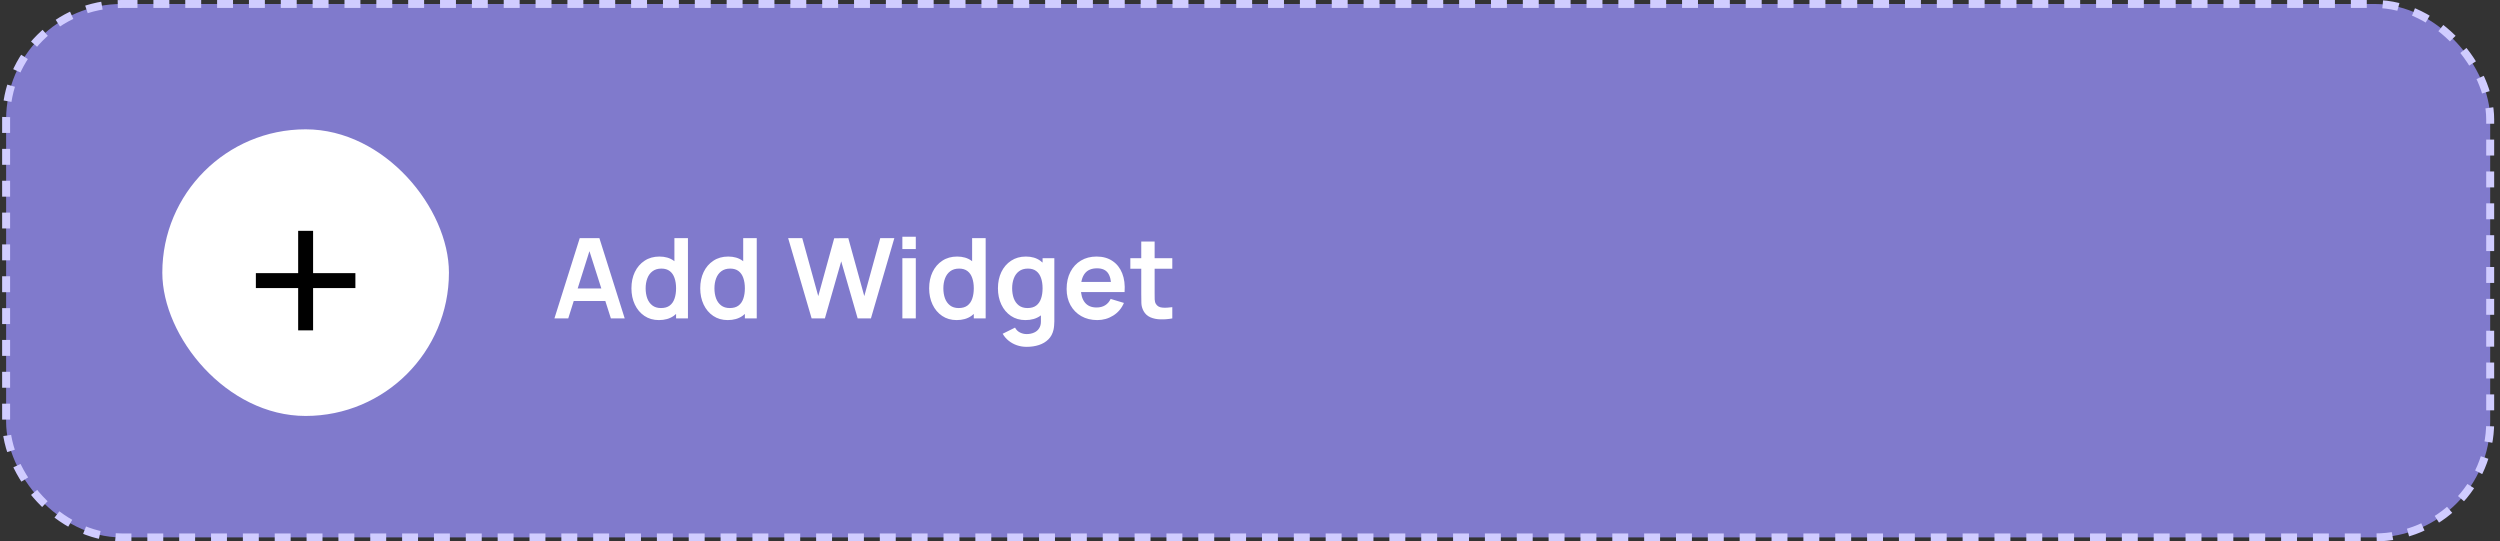 <?xml version="1.0" encoding="UTF-8"?>
<svg xmlns="http://www.w3.org/2000/svg" width="314" height="68" viewBox="0 0 314 68" fill="none">
  <rect x="0" y="0" width="314" height="68" fill="#333333" stroke="none"/>
  <g clip-path="url(#clip0_3602_55420)">
    <rect x="0.768" y="0.5" width="312" height="67" rx="14.5" fill="#978FF9" fill-opacity="0.77"></rect>
    <rect x="20.387" y="16.243" width="36" height="36" rx="18" fill="white"></rect>
    <path fill-rule="evenodd" clip-rule="evenodd" d="M39.324 34.306V28.993H37.449V34.306H32.137V36.181H37.449V41.493H39.324V36.181H44.637V34.306H39.324Z" fill="black"></path>
    <path d="M69.635 39.993L72.814 29.913H75.284L78.463 39.993H76.727L73.843 30.949H74.221L71.371 39.993H69.635ZM71.406 37.809V36.234H76.698V37.809H71.406ZM82.759 40.203C82.064 40.203 81.457 40.028 80.939 39.678C80.421 39.328 80.02 38.852 79.735 38.25C79.45 37.648 79.308 36.969 79.308 36.213C79.308 35.448 79.45 34.766 79.735 34.169C80.024 33.567 80.433 33.093 80.96 32.748C81.487 32.398 82.108 32.223 82.822 32.223C83.541 32.223 84.143 32.398 84.628 32.748C85.118 33.093 85.489 33.567 85.741 34.169C85.993 34.771 86.119 35.452 86.119 36.213C86.119 36.964 85.993 37.643 85.741 38.25C85.489 38.852 85.113 39.328 84.614 39.678C84.115 40.028 83.496 40.203 82.759 40.203ZM83.018 38.691C83.471 38.691 83.835 38.588 84.11 38.383C84.39 38.173 84.593 37.881 84.719 37.508C84.85 37.135 84.915 36.703 84.915 36.213C84.915 35.718 84.85 35.287 84.719 34.918C84.593 34.545 84.395 34.255 84.124 34.05C83.853 33.84 83.503 33.735 83.074 33.735C82.621 33.735 82.248 33.847 81.954 34.071C81.66 34.29 81.443 34.589 81.303 34.967C81.163 35.34 81.093 35.756 81.093 36.213C81.093 36.675 81.161 37.095 81.296 37.473C81.436 37.846 81.648 38.143 81.933 38.362C82.218 38.581 82.579 38.691 83.018 38.691ZM84.915 39.993V34.687H84.705V29.913H86.406V39.993H84.915ZM91.4 40.203C90.704 40.203 90.098 40.028 89.58 39.678C89.062 39.328 88.66 38.852 88.376 38.25C88.091 37.648 87.949 36.969 87.949 36.213C87.949 35.448 88.091 34.766 88.376 34.169C88.665 33.567 89.073 33.093 89.601 32.748C90.128 32.398 90.749 32.223 91.463 32.223C92.181 32.223 92.783 32.398 93.269 32.748C93.759 33.093 94.13 33.567 94.382 34.169C94.634 34.771 94.76 35.452 94.76 36.213C94.76 36.964 94.634 37.643 94.382 38.25C94.13 38.852 93.754 39.328 93.255 39.678C92.755 40.028 92.137 40.203 91.4 40.203ZM91.659 38.691C92.111 38.691 92.475 38.588 92.751 38.383C93.031 38.173 93.234 37.881 93.36 37.508C93.49 37.135 93.556 36.703 93.556 36.213C93.556 35.718 93.49 35.287 93.36 34.918C93.234 34.545 93.035 34.255 92.765 34.05C92.494 33.84 92.144 33.735 91.715 33.735C91.262 33.735 90.889 33.847 90.595 34.071C90.301 34.29 90.084 34.589 89.944 34.967C89.804 35.34 89.734 35.756 89.734 36.213C89.734 36.675 89.801 37.095 89.937 37.473C90.077 37.846 90.289 38.143 90.574 38.362C90.858 38.581 91.22 38.691 91.659 38.691ZM93.556 39.993V34.687H93.346V29.913H95.047V39.993H93.556ZM101.94 39.993L98.993 29.913H100.764L102.773 37.193L104.775 29.927L106.546 29.913L108.555 37.193L110.557 29.913H112.328L109.388 39.993H107.722L105.657 32.825L103.606 39.993H101.94ZM113.337 31.285V29.738H115.024V31.285H113.337ZM113.337 39.993V32.433H115.024V39.993H113.337ZM120.152 40.203C119.456 40.203 118.85 40.028 118.332 39.678C117.814 39.328 117.412 38.852 117.128 38.25C116.843 37.648 116.701 36.969 116.701 36.213C116.701 35.448 116.843 34.766 117.128 34.169C117.417 33.567 117.825 33.093 118.353 32.748C118.88 32.398 119.501 32.223 120.215 32.223C120.933 32.223 121.535 32.398 122.021 32.748C122.511 33.093 122.882 33.567 123.134 34.169C123.386 34.771 123.512 35.452 123.512 36.213C123.512 36.964 123.386 37.643 123.134 38.25C122.882 38.852 122.506 39.328 122.007 39.678C121.507 40.028 120.889 40.203 120.152 40.203ZM120.411 38.691C120.863 38.691 121.227 38.588 121.503 38.383C121.783 38.173 121.986 37.881 122.112 37.508C122.242 37.135 122.308 36.703 122.308 36.213C122.308 35.718 122.242 35.287 122.112 34.918C121.986 34.545 121.787 34.255 121.517 34.05C121.246 33.84 120.896 33.735 120.467 33.735C120.014 33.735 119.641 33.847 119.347 34.071C119.053 34.29 118.836 34.589 118.696 34.967C118.556 35.34 118.486 35.756 118.486 36.213C118.486 36.675 118.553 37.095 118.689 37.473C118.829 37.846 119.041 38.143 119.326 38.362C119.61 38.581 119.972 38.691 120.411 38.691ZM122.308 39.993V34.687H122.098V29.913H123.799V39.993H122.308ZM128.939 43.563C128.519 43.563 128.116 43.498 127.728 43.367C127.346 43.236 127 43.047 126.692 42.8C126.384 42.557 126.132 42.263 125.936 41.918L127.49 41.148C127.635 41.423 127.838 41.626 128.099 41.757C128.365 41.892 128.648 41.96 128.946 41.96C129.296 41.96 129.609 41.897 129.884 41.771C130.16 41.65 130.372 41.468 130.521 41.225C130.675 40.987 130.748 40.688 130.738 40.329V38.18H130.948V32.433H132.425V40.357C132.425 40.548 132.416 40.73 132.397 40.903C132.383 41.08 132.358 41.253 132.32 41.421C132.208 41.911 131.994 42.312 131.676 42.625C131.359 42.942 130.965 43.178 130.493 43.332C130.027 43.486 129.509 43.563 128.939 43.563ZM128.792 40.203C128.097 40.203 127.49 40.028 126.972 39.678C126.454 39.328 126.053 38.852 125.768 38.25C125.484 37.648 125.341 36.969 125.341 36.213C125.341 35.448 125.484 34.766 125.768 34.169C126.058 33.567 126.466 33.093 126.993 32.748C127.521 32.398 128.141 32.223 128.855 32.223C129.574 32.223 130.176 32.398 130.661 32.748C131.151 33.093 131.522 33.567 131.774 34.169C132.026 34.771 132.152 35.452 132.152 36.213C132.152 36.964 132.026 37.643 131.774 38.25C131.522 38.852 131.147 39.328 130.647 39.678C130.148 40.028 129.53 40.203 128.792 40.203ZM129.051 38.691C129.504 38.691 129.868 38.588 130.143 38.383C130.423 38.173 130.626 37.881 130.752 37.508C130.883 37.135 130.948 36.703 130.948 36.213C130.948 35.718 130.883 35.287 130.752 34.918C130.626 34.545 130.428 34.255 130.157 34.05C129.887 33.84 129.537 33.735 129.107 33.735C128.655 33.735 128.281 33.847 127.987 34.071C127.693 34.29 127.476 34.589 127.336 34.967C127.196 35.34 127.126 35.756 127.126 36.213C127.126 36.675 127.194 37.095 127.329 37.473C127.469 37.846 127.682 38.143 127.966 38.362C128.251 38.581 128.613 38.691 129.051 38.691ZM137.825 40.203C137.06 40.203 136.388 40.037 135.809 39.706C135.231 39.375 134.778 38.915 134.451 38.327C134.129 37.739 133.968 37.062 133.968 36.297C133.968 35.471 134.127 34.755 134.444 34.148C134.762 33.537 135.203 33.063 135.767 32.727C136.332 32.391 136.985 32.223 137.727 32.223C138.511 32.223 139.176 32.407 139.722 32.776C140.273 33.14 140.681 33.656 140.947 34.323C141.213 34.99 141.314 35.777 141.248 36.682H139.575V36.066C139.571 35.245 139.426 34.645 139.141 34.267C138.857 33.889 138.409 33.7 137.797 33.7C137.107 33.7 136.593 33.915 136.257 34.344C135.921 34.769 135.753 35.392 135.753 36.213C135.753 36.978 135.921 37.571 136.257 37.991C136.593 38.411 137.083 38.621 137.727 38.621C138.143 38.621 138.5 38.53 138.798 38.348C139.102 38.161 139.335 37.893 139.498 37.543L141.164 38.047C140.875 38.728 140.427 39.258 139.82 39.636C139.218 40.014 138.553 40.203 137.825 40.203ZM135.221 36.682V35.408H140.422V36.682H135.221ZM147.241 39.993C146.742 40.086 146.252 40.126 145.771 40.112C145.295 40.103 144.868 40.016 144.49 39.853C144.112 39.685 143.825 39.421 143.629 39.062C143.456 38.735 143.365 38.402 143.356 38.061C143.347 37.72 143.342 37.335 143.342 36.906V30.333H145.022V36.808C145.022 37.111 145.024 37.377 145.029 37.606C145.038 37.835 145.087 38.021 145.176 38.166C145.344 38.446 145.612 38.602 145.981 38.635C146.35 38.668 146.77 38.649 147.241 38.579V39.993ZM141.97 33.756V32.433H147.241V33.756H141.97Z" fill="white"></path>
    <rect x="0.768" y="0.5" width="312" height="67" rx="14.5" stroke="#D0CCFF" stroke-dasharray="2 2"></rect>
  </g>
  <defs>
    <clipPath id="clip0_3602_55420">
      <rect width="313" height="68" fill="white" transform="translate(0.268)"></rect>
    </clipPath>
  </defs>
</svg>
